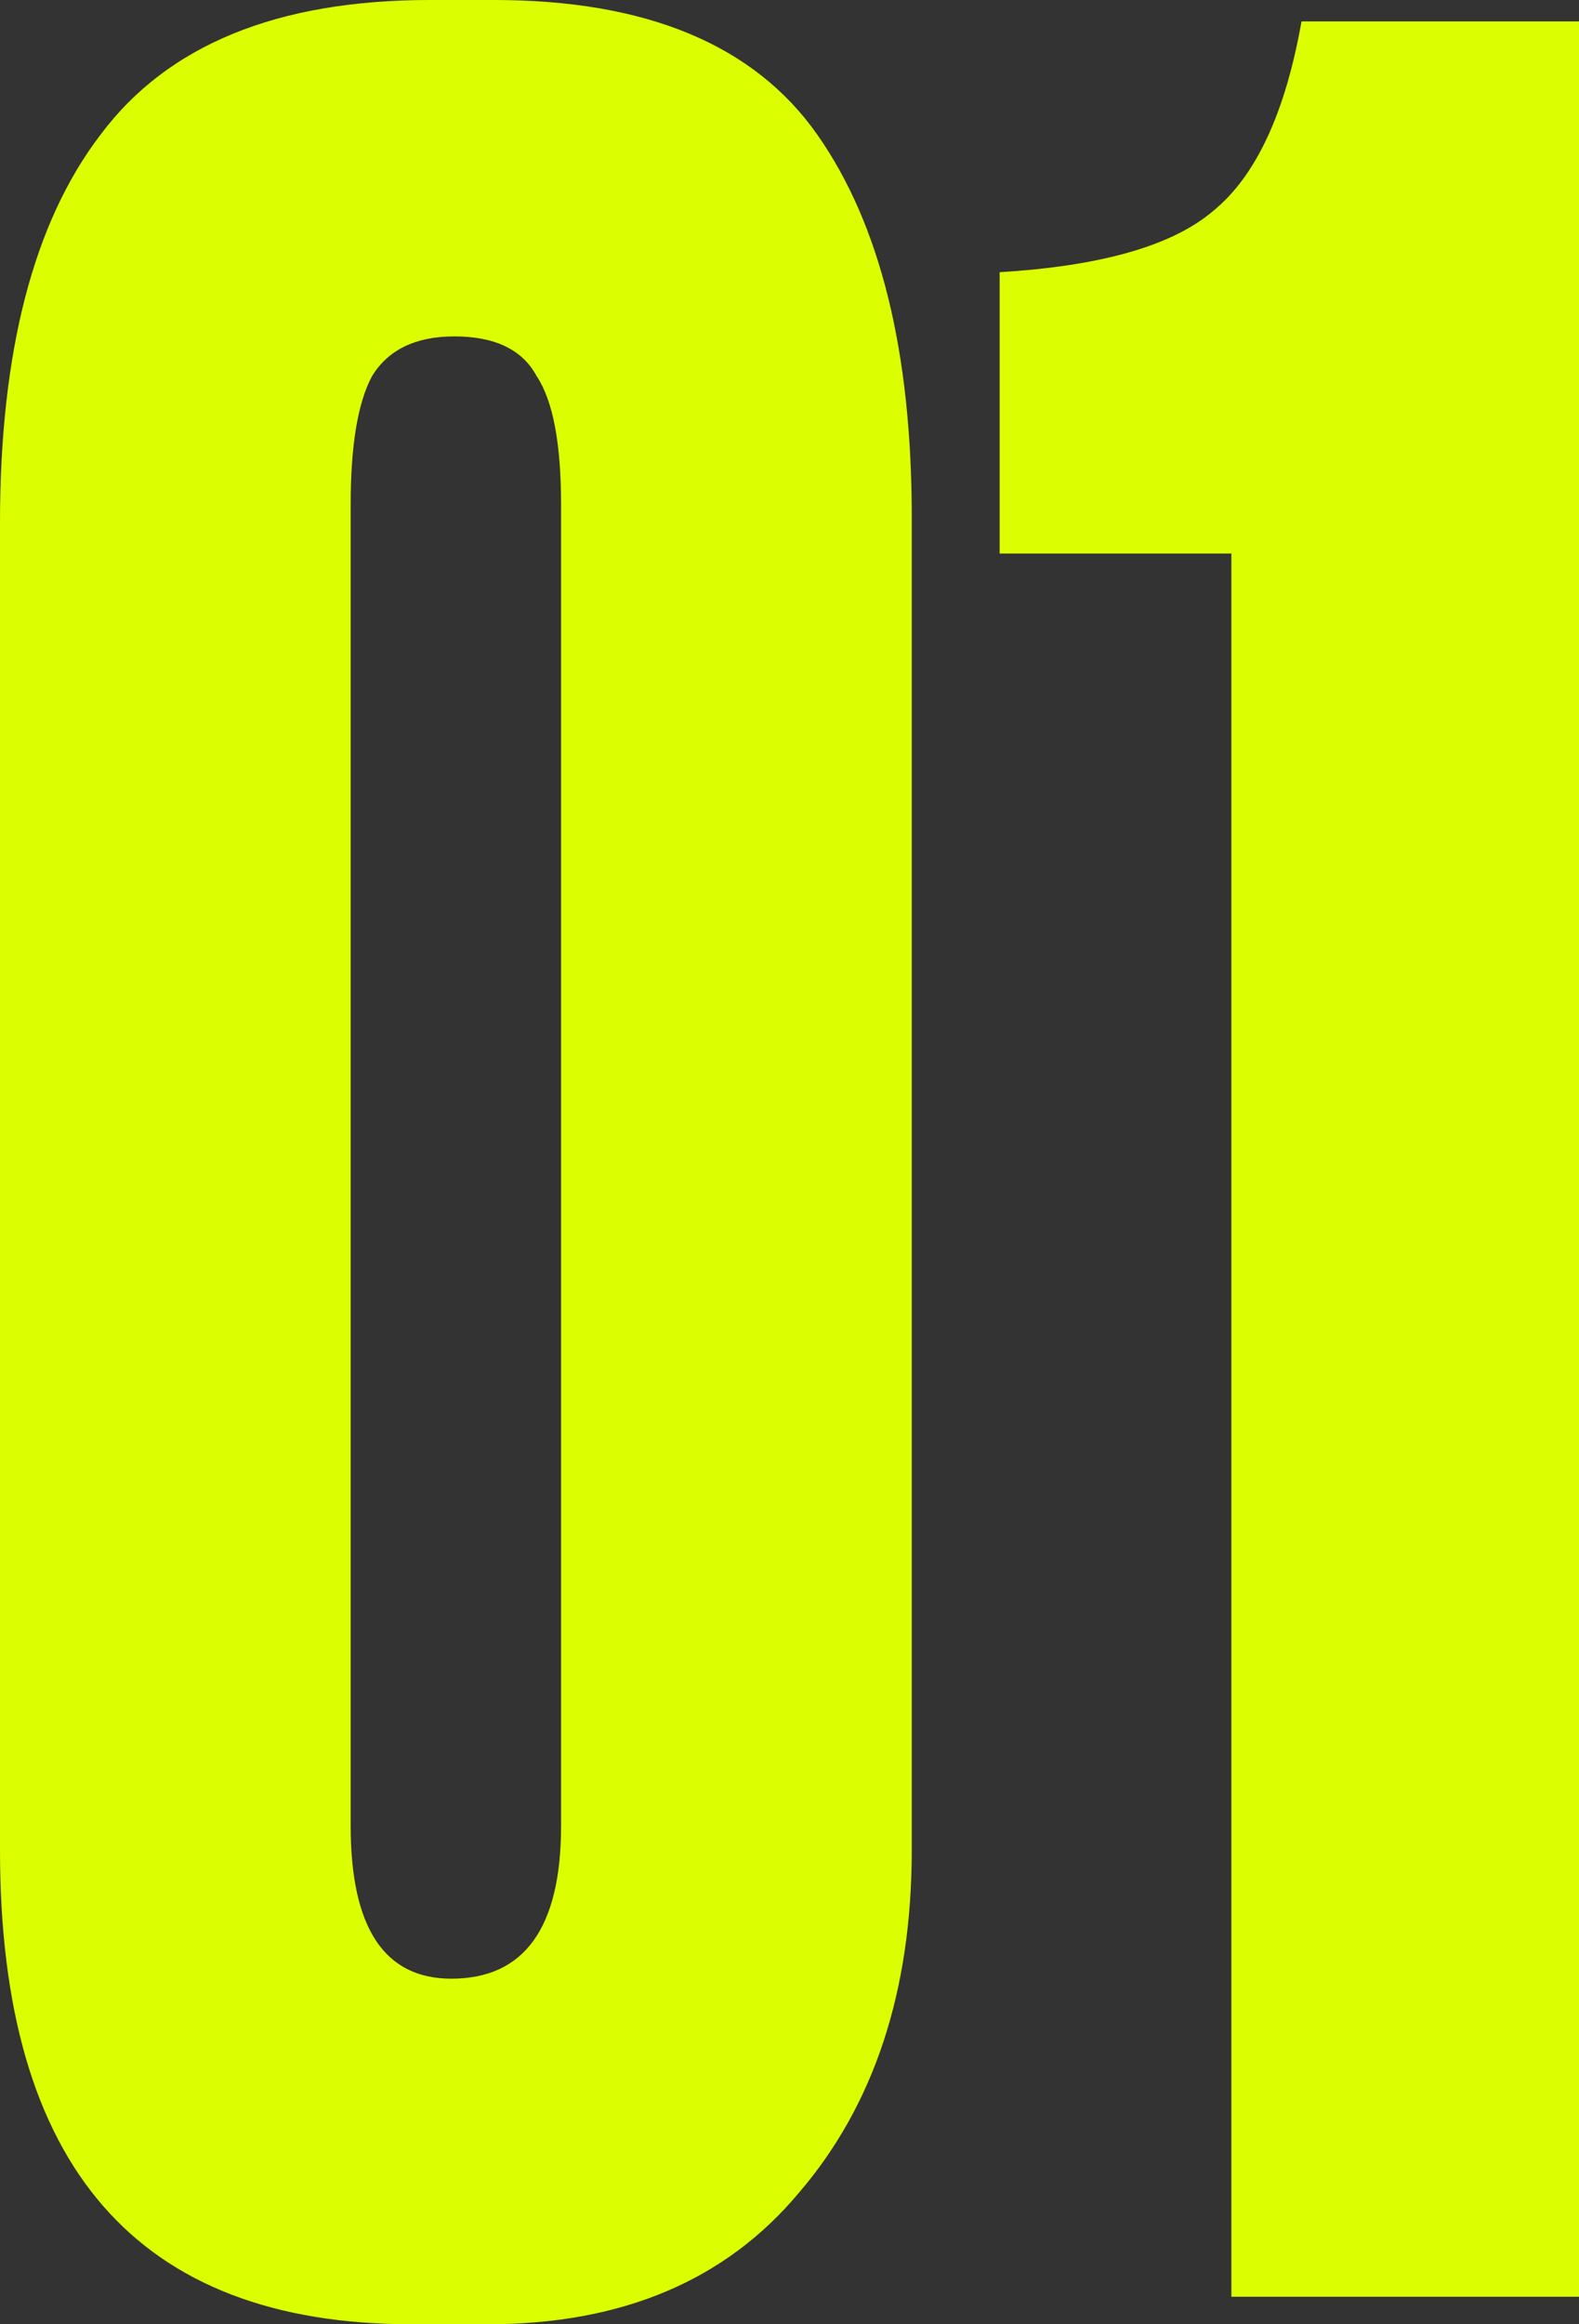 <svg fill="none" xmlns="http://www.w3.org/2000/svg" viewBox="0 0 155 228">
    <rect x="0" y="0" width="155" height="228" fill="#333333" stroke="none"/>
    <path d="M89.5 50.7v130.8c0 13.8-3.692 25-11.075 33.6-7.184 8.6-17.361 12.9-30.532 12.9h-7.483C13.47 228 0 212.5 0 181.5V51.3c0-16.8 3.293-29.5 9.878-38.1C16.463 4.4 27.239 0 42.206 0h6.286c14.967 0 25.543 4.4 31.729 13.2 6.186 8.8 9.279 21.3 9.279 37.5ZM55.077 179.1V49.5c0-6-.798-10.2-2.395-12.6-1.397-2.6-4.091-3.9-8.082-3.9-3.792 0-6.486 1.3-8.082 3.9-1.397 2.6-2.095 6.8-2.095 12.6v129.6c0 10 3.293 15 9.878 15 7.184 0 10.776-5 10.776-15ZM120.876 54.3H98.127V26.7c9.978-.6 16.962-2.6 20.953-6 4.191-3.4 7.084-9.6 8.681-18.6H155v223.2h-34.124v-171Z" fill="#DCFF00"/>
</svg>
